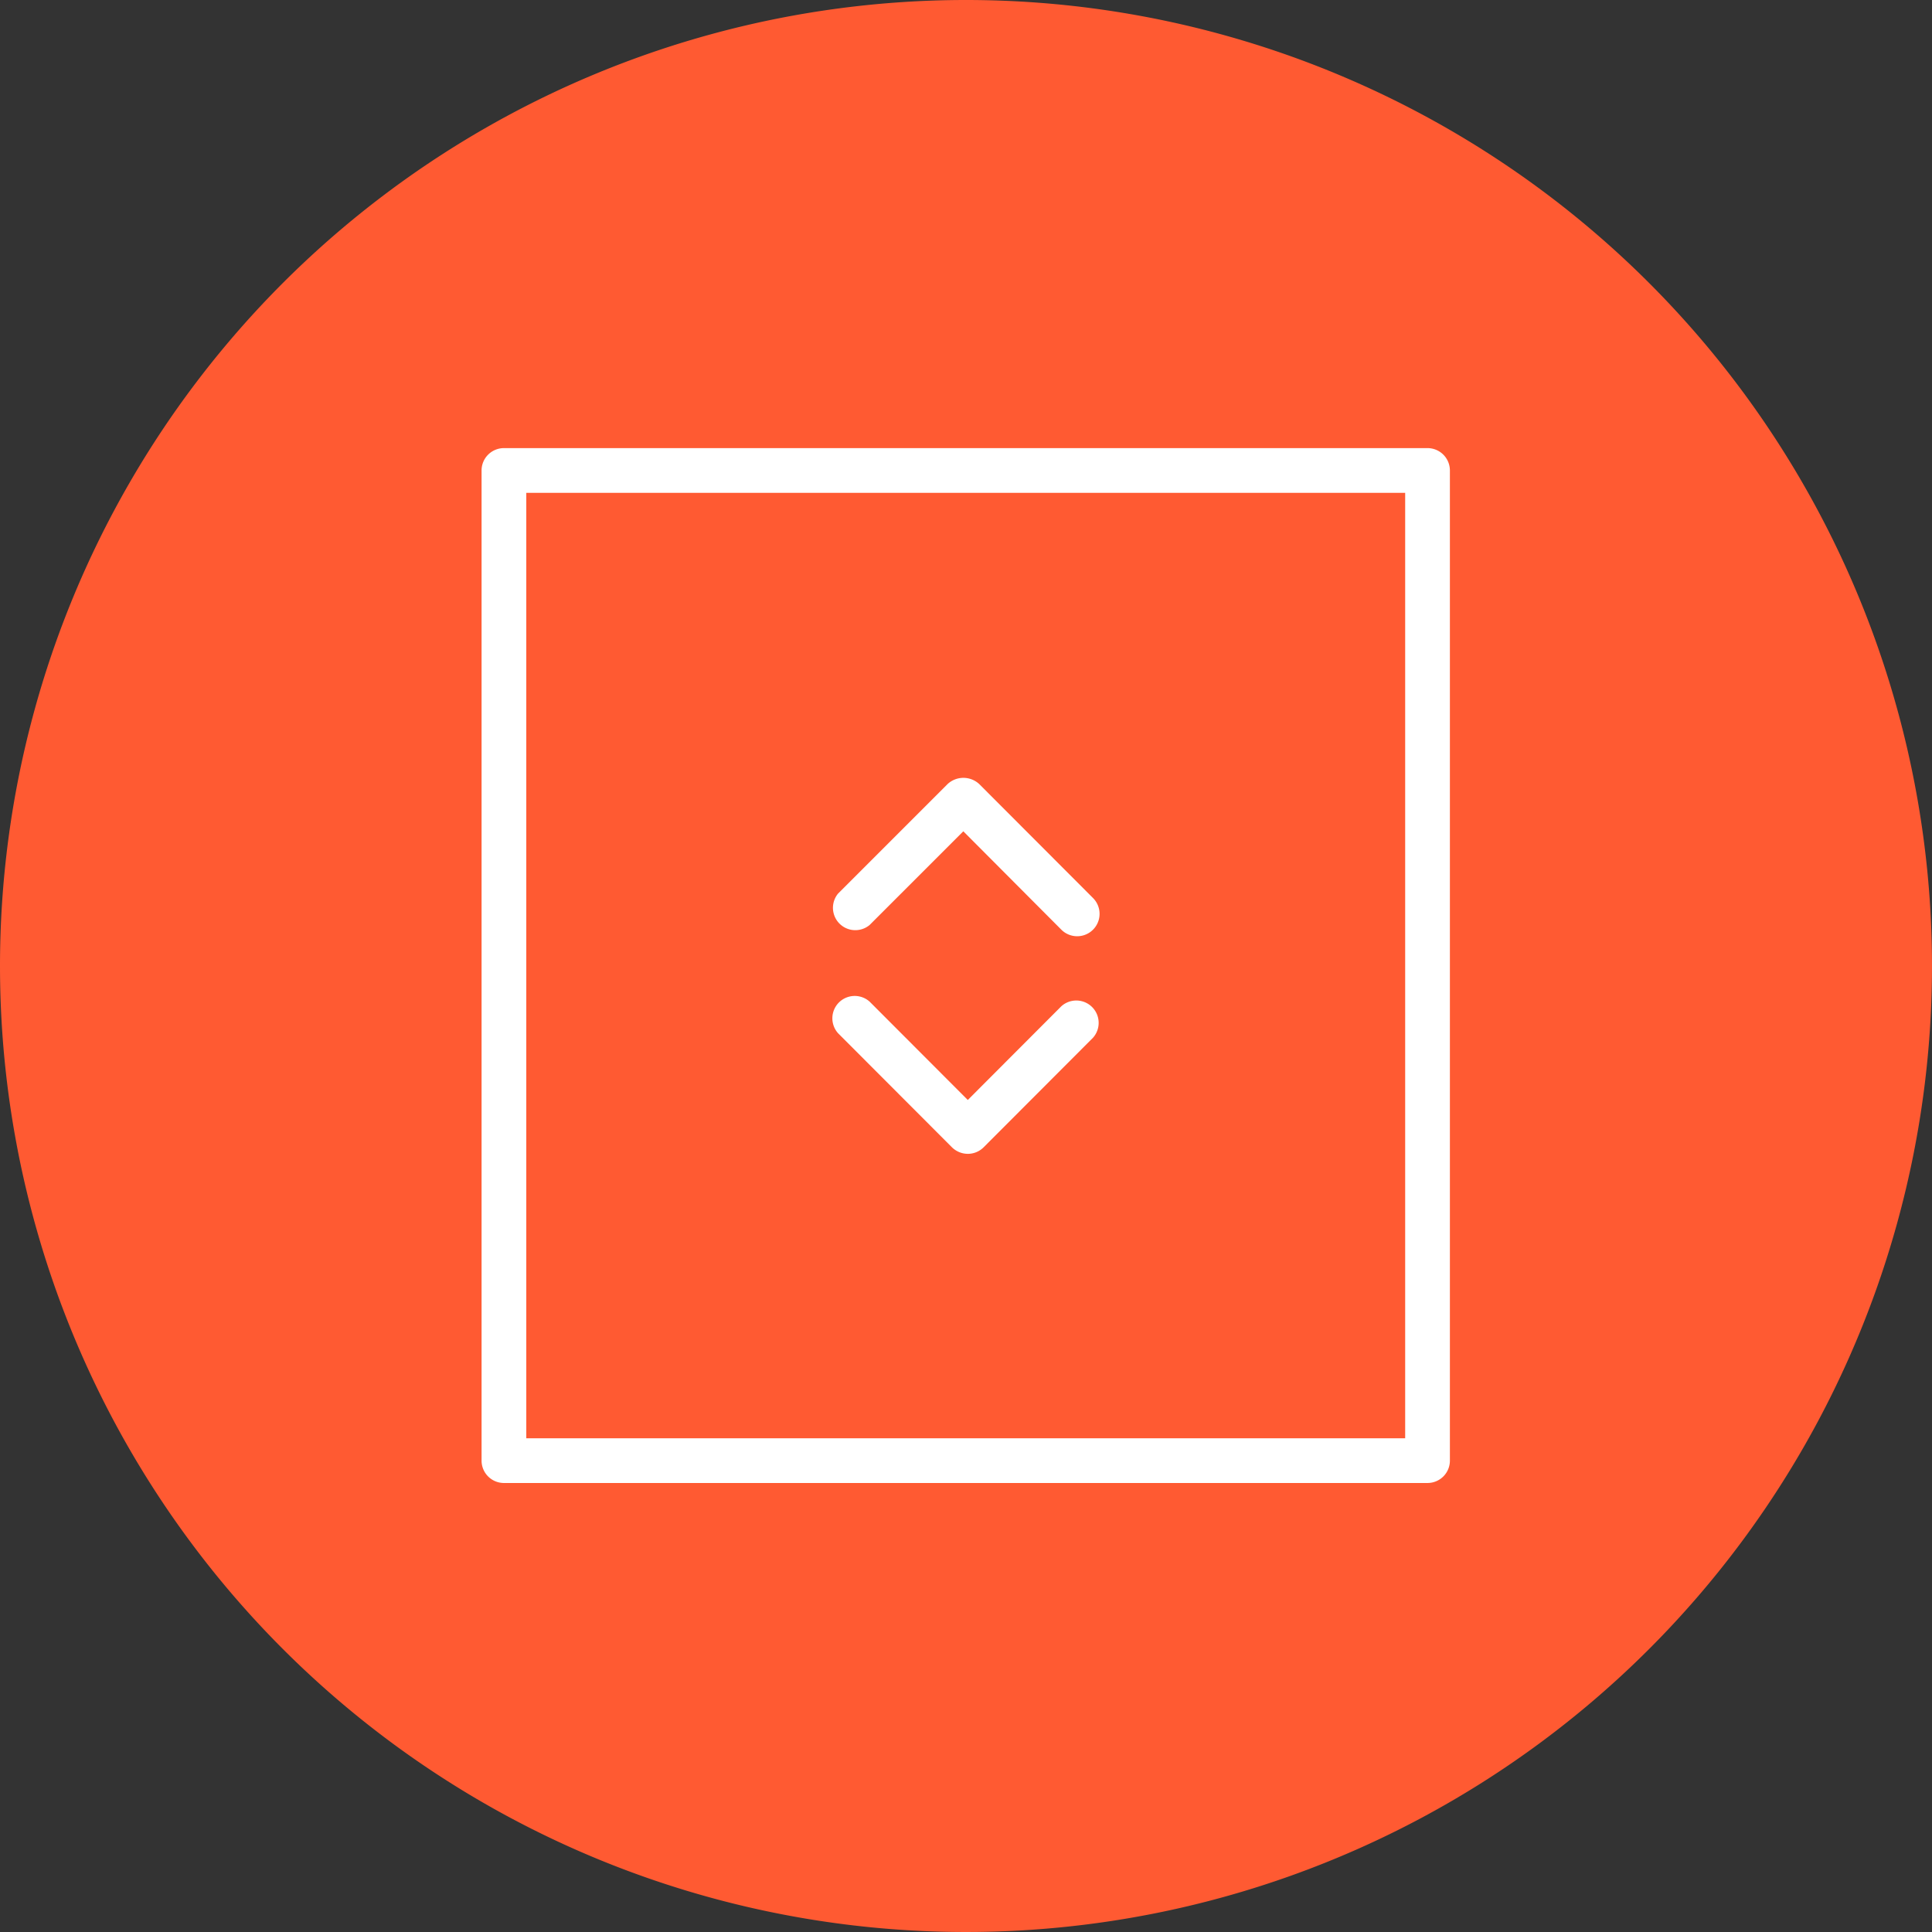 <svg xmlns="http://www.w3.org/2000/svg" viewBox="0 0 108 108"><rect x="0" y="0" width="108" height="108" fill="#333333" stroke="none"/><path fill="#ff5a32" d="M54 0A54 54 0 110 54 54 54 0 0154 0z"/><path fill="#fff" d="M79.8 25.05H28.17a1.25 1.25 0 00-1.25 1.25v55.35a1.25 1.25 0 001.25 1.25H79.8a1.25 1.25 0 001.25-1.25V26.3a1.25 1.25 0 00-1.25-1.25zM78.55 80.4H29.42V27.55h49.13zM48.61 51.71l5.24-5.24 5.48 5.5a1.25 1.25 0 001.77-1.77l-6.36-6.37a1.3 1.3 0 00-1.77 0l-6.12 6.12a1.25 1.25 0 001.76 1.76zm4.6 12.42a1.27 1.27 0 00.9.37 1.25 1.25 0 00.88-.37l6.11-6.12a1.25 1.25 0 00-1.77-1.76l-5.23 5.24-5.49-5.5a1.25 1.25 0 00-1.76 1.77z"/></svg>
